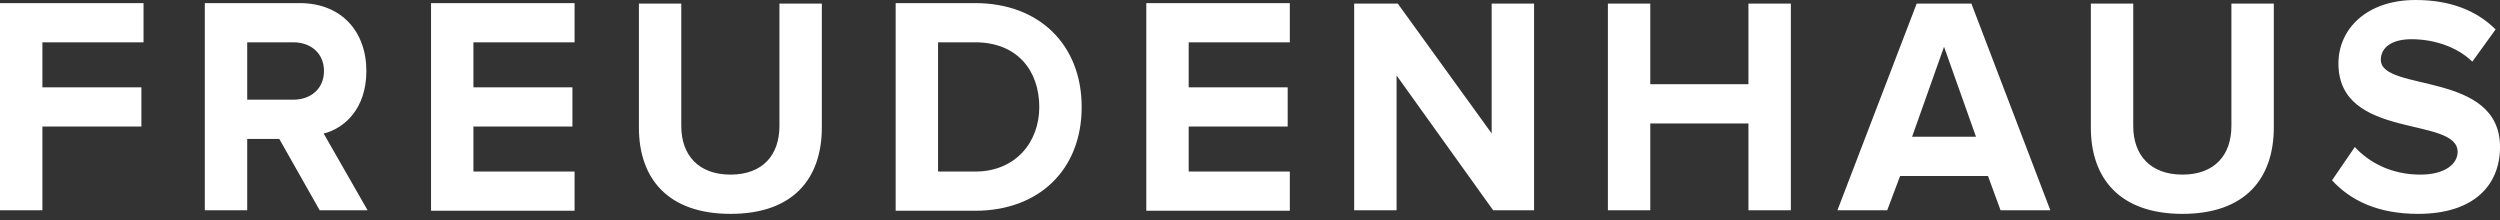 <?xml version="1.0" encoding="UTF-8" standalone="no"?>
<!DOCTYPE svg PUBLIC "-//W3C//DTD SVG 1.1//EN" "http://www.w3.org/Graphics/SVG/1.1/DTD/svg11.dtd">
<svg width="100%" height="100%" viewBox="0 0 500 44" version="1.1" xmlns="http://www.w3.org/2000/svg" xmlns:xlink="http://www.w3.org/1999/xlink" xml:space="preserve" style="fill-rule:evenodd;clip-rule:evenodd;stroke-linejoin:round;stroke-miterlimit:1.414;">
    <rect x="0" y="0" width="500" height="44" fill="#333333" stroke="none"/>
    <g transform="matrix(1.938,0,0,1.938,0,-1.938)">
        <g id="Ebene-1">
            <path d="M70.307,1.37L70.307,14.009C70.307,16.98 72.057,19.02 75.391,19.02C78.722,19.02 80.437,16.98 80.437,14.009L80.437,1.37L84.812,1.37L84.812,14.139C84.812,19.438 81.858,23.07 75.391,23.07C68.912,23.07 65.935,19.406 65.935,14.17L65.935,1.37L70.307,1.37ZM220.149,1.37L220.149,14.009C220.149,16.98 221.896,19.02 225.23,19.02C228.564,19.02 230.279,16.98 230.279,14.009L230.279,1.37L234.655,1.37L234.655,14.139C234.655,19.438 231.696,23.07 225.23,23.07C218.751,23.07 215.774,19.406 215.774,14.17L215.774,1.37L220.149,1.37ZM249.546,23.07C255.355,23.07 258,20.064 258,16.17C258,8.28 245.699,10.529 245.699,7.169C245.699,5.904 246.828,5.046 248.85,5.046C251.102,5.046 253.492,5.774 255.143,7.359L257.544,4.034C255.538,2.044 252.795,1 249.28,1C244.222,1 241.324,4.003 241.324,7.549C241.324,15.506 253.625,12.937 253.625,16.676C253.625,17.882 252.365,19.02 249.777,19.02C246.727,19.02 244.434,17.723 243.017,16.17L240.663,19.609C242.561,21.665 245.339,23.07 249.546,23.07ZM59.294,1.32L59.294,5.366L48.857,5.366L48.857,10.01L59.073,10.01L59.073,14.057L48.857,14.057L48.857,18.704L59.294,18.704L59.294,22.75L44.482,22.75L44.482,1.32L59.294,1.32ZM100.637,1.32C107.253,1.32 111.628,5.622 111.628,12.051C111.628,18.479 107.253,22.75 100.637,22.75L92.431,22.75L92.431,1.32L100.637,1.32ZM118.297,1.32L133.109,1.32L133.109,5.366L122.672,5.366L122.672,10.01L132.888,10.01L132.888,14.057L122.672,14.057L122.672,18.704L133.109,18.704L133.109,22.75L118.297,22.75L118.297,1.32ZM0,1.32L14.813,1.32L14.813,5.366L4.375,5.366L4.375,10.01L14.591,10.01L14.591,14.056L4.375,14.056L4.375,22.7L0,22.7L0,1.32ZM30.922,1.32C35.247,1.32 37.809,4.265 37.809,8.327C37.809,12.193 35.576,14.233 33.403,14.784L37.936,22.7L32.991,22.7L28.822,15.335L25.512,15.335L25.512,22.7L21.137,22.7L21.137,1.32L30.922,1.32ZM153.939,14.769L153.939,1.37L158.315,1.37L158.315,22.7L154.094,22.7L144.126,8.789L144.126,22.7L139.75,22.7L139.75,1.37L144.249,1.37L153.939,14.769ZM170.308,9.691L180.438,9.691L180.438,1.37L184.814,1.37L184.814,22.7L180.438,22.7L180.438,13.74L170.308,13.74L170.308,22.7L165.933,22.7L165.933,1.37L170.308,1.37L170.308,9.691ZM197.801,1.37L203.445,1.37L211.594,22.7L206.456,22.7L205.159,19.163L196.089,19.163L194.758,22.7L189.62,22.7L197.801,1.37ZM100.637,18.704C104.813,18.704 107.253,15.664 107.253,12.051C107.253,8.277 104.972,5.366 100.637,5.366L96.806,5.366L96.806,18.704L100.637,18.704ZM203.922,15.113L200.623,5.828L197.326,15.113L203.922,15.113ZM30.255,5.366L25.512,5.366L25.512,11.289L30.255,11.289C32.068,11.289 33.434,10.168 33.434,8.327C33.434,6.486 32.068,5.366 30.255,5.366Z" style="fill:white;"/>
        </g>
    </g>
</svg>
